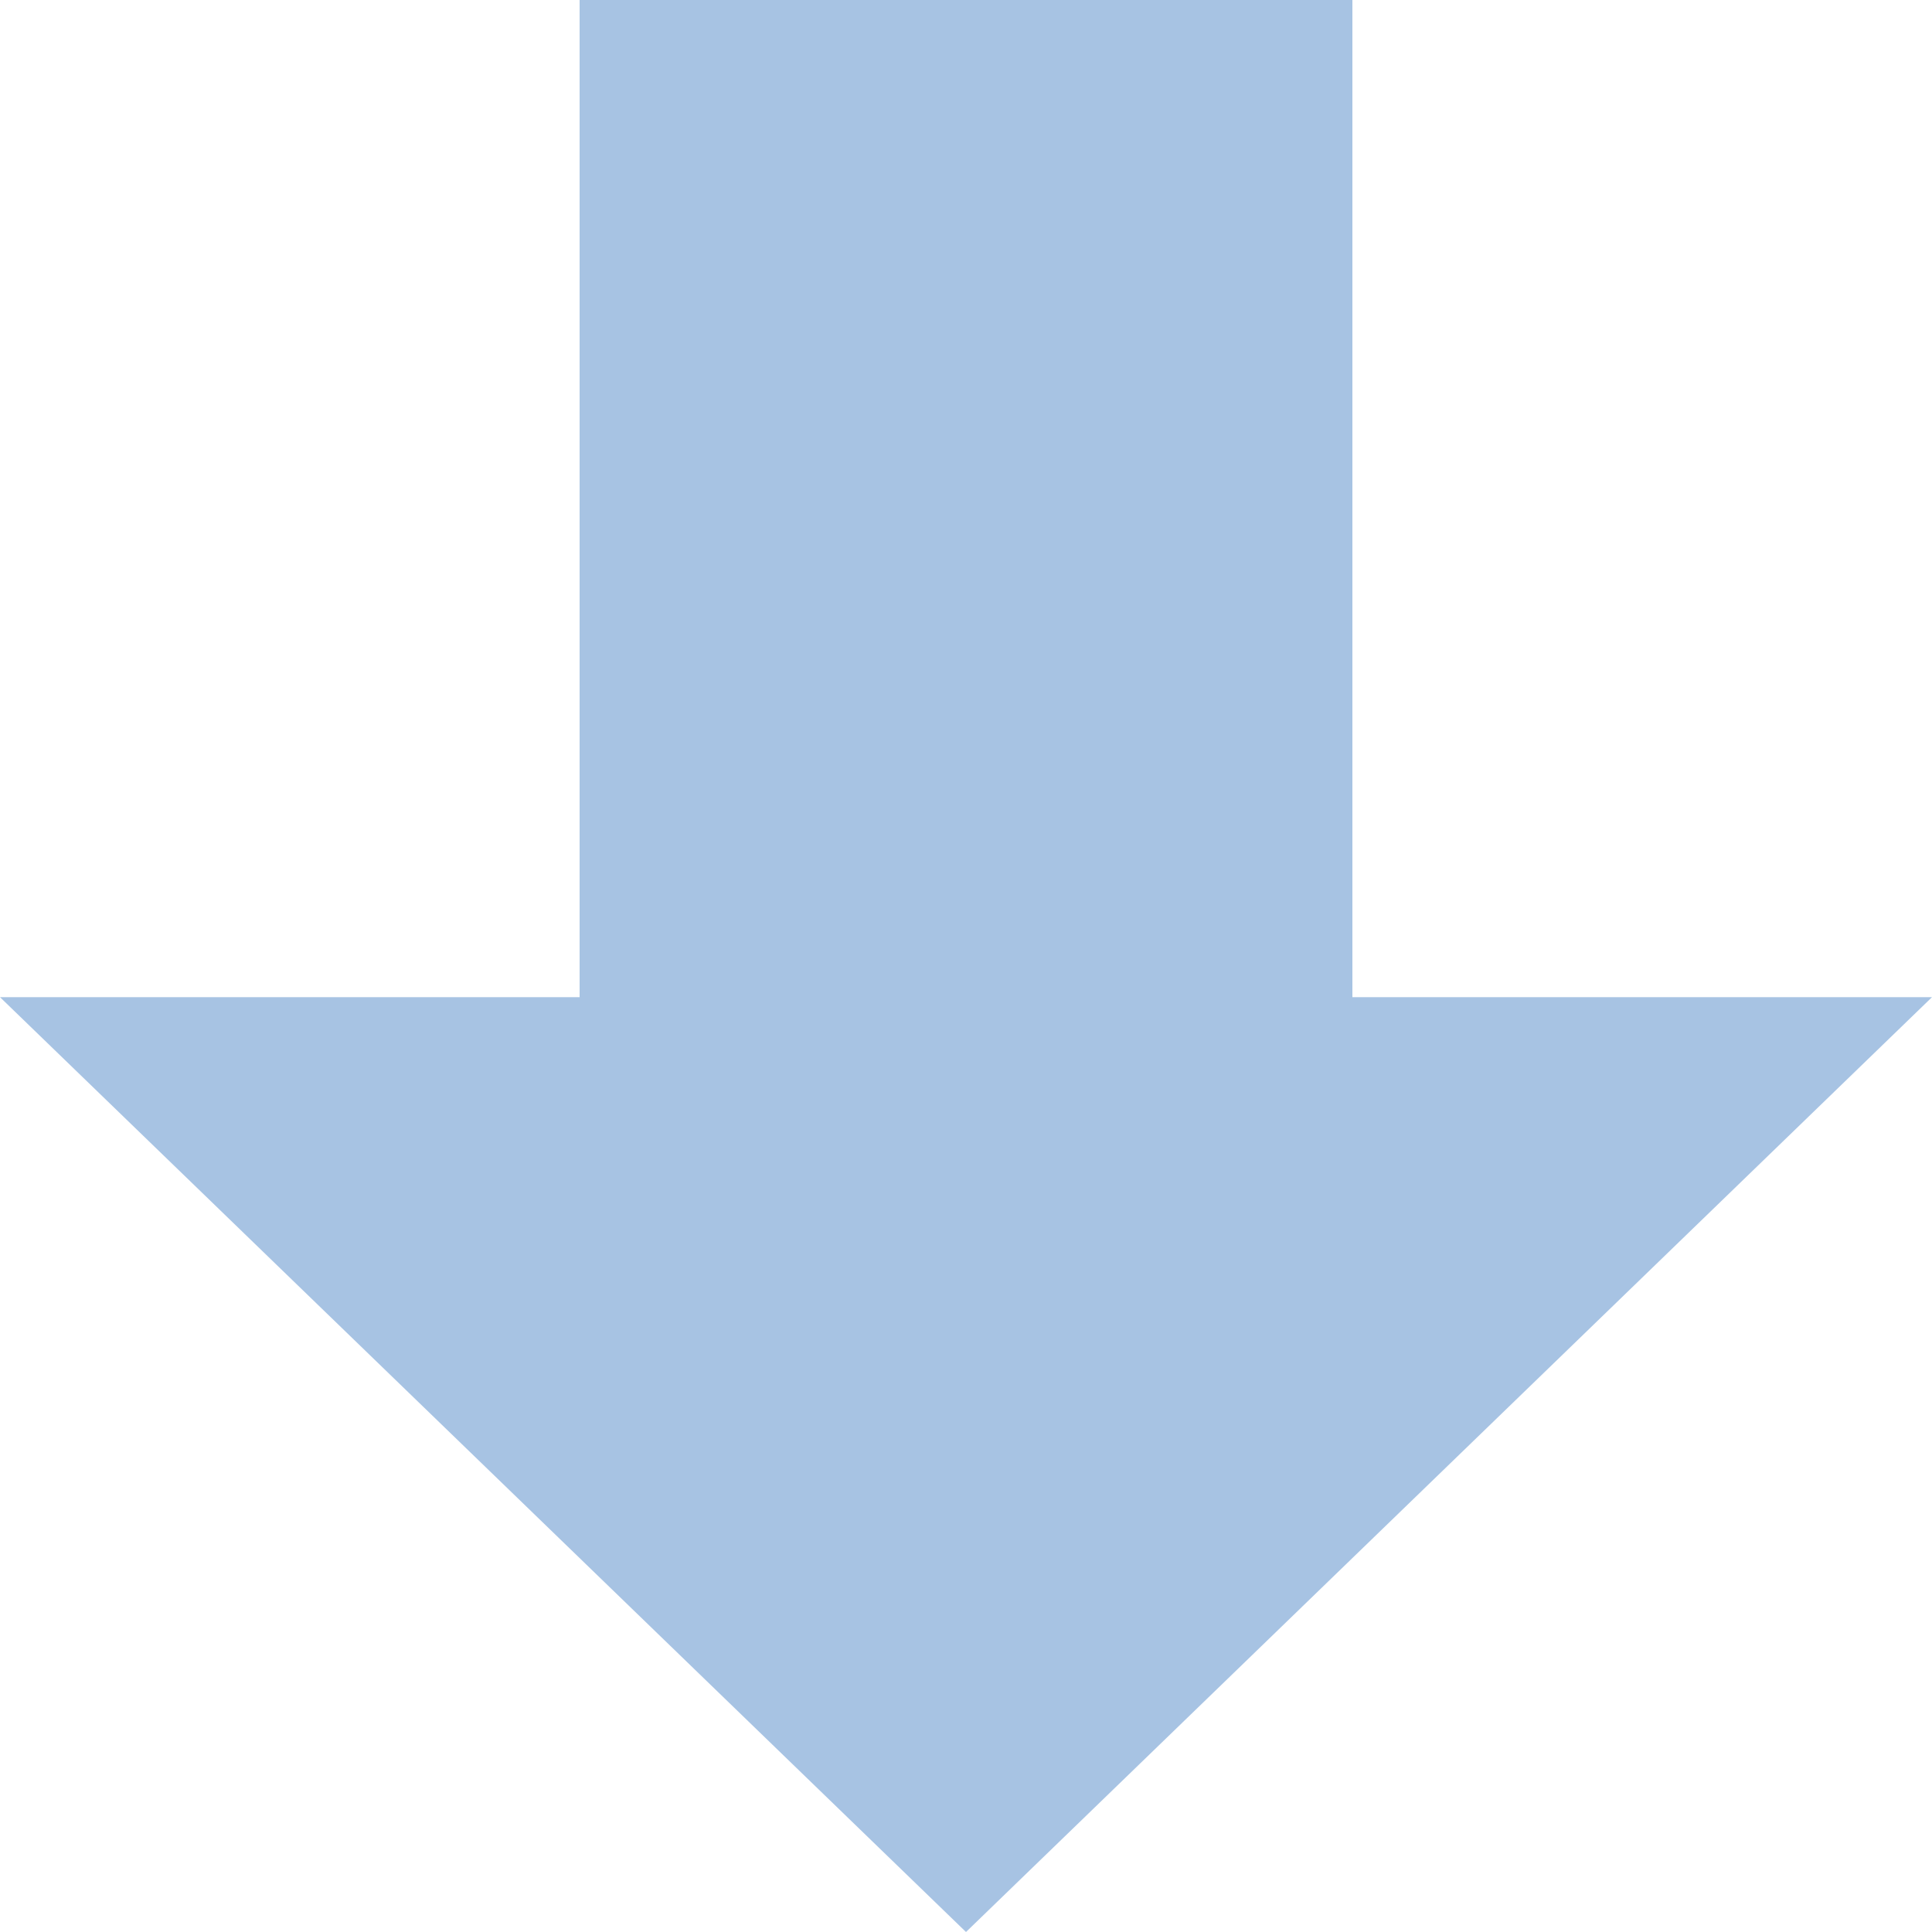 <svg viewBox="0 0 45 45" fill="none" xmlns="http://www.w3.org/2000/svg">
<path d="M22.5 45L45 23.226L31.5 23.226L31.5 -1.18021e-06L13.5 -2.75382e-06L13.5 23.226L1.90356e-06 23.226L22.5 45Z" fill="#A7C3E3"/>
</svg>
